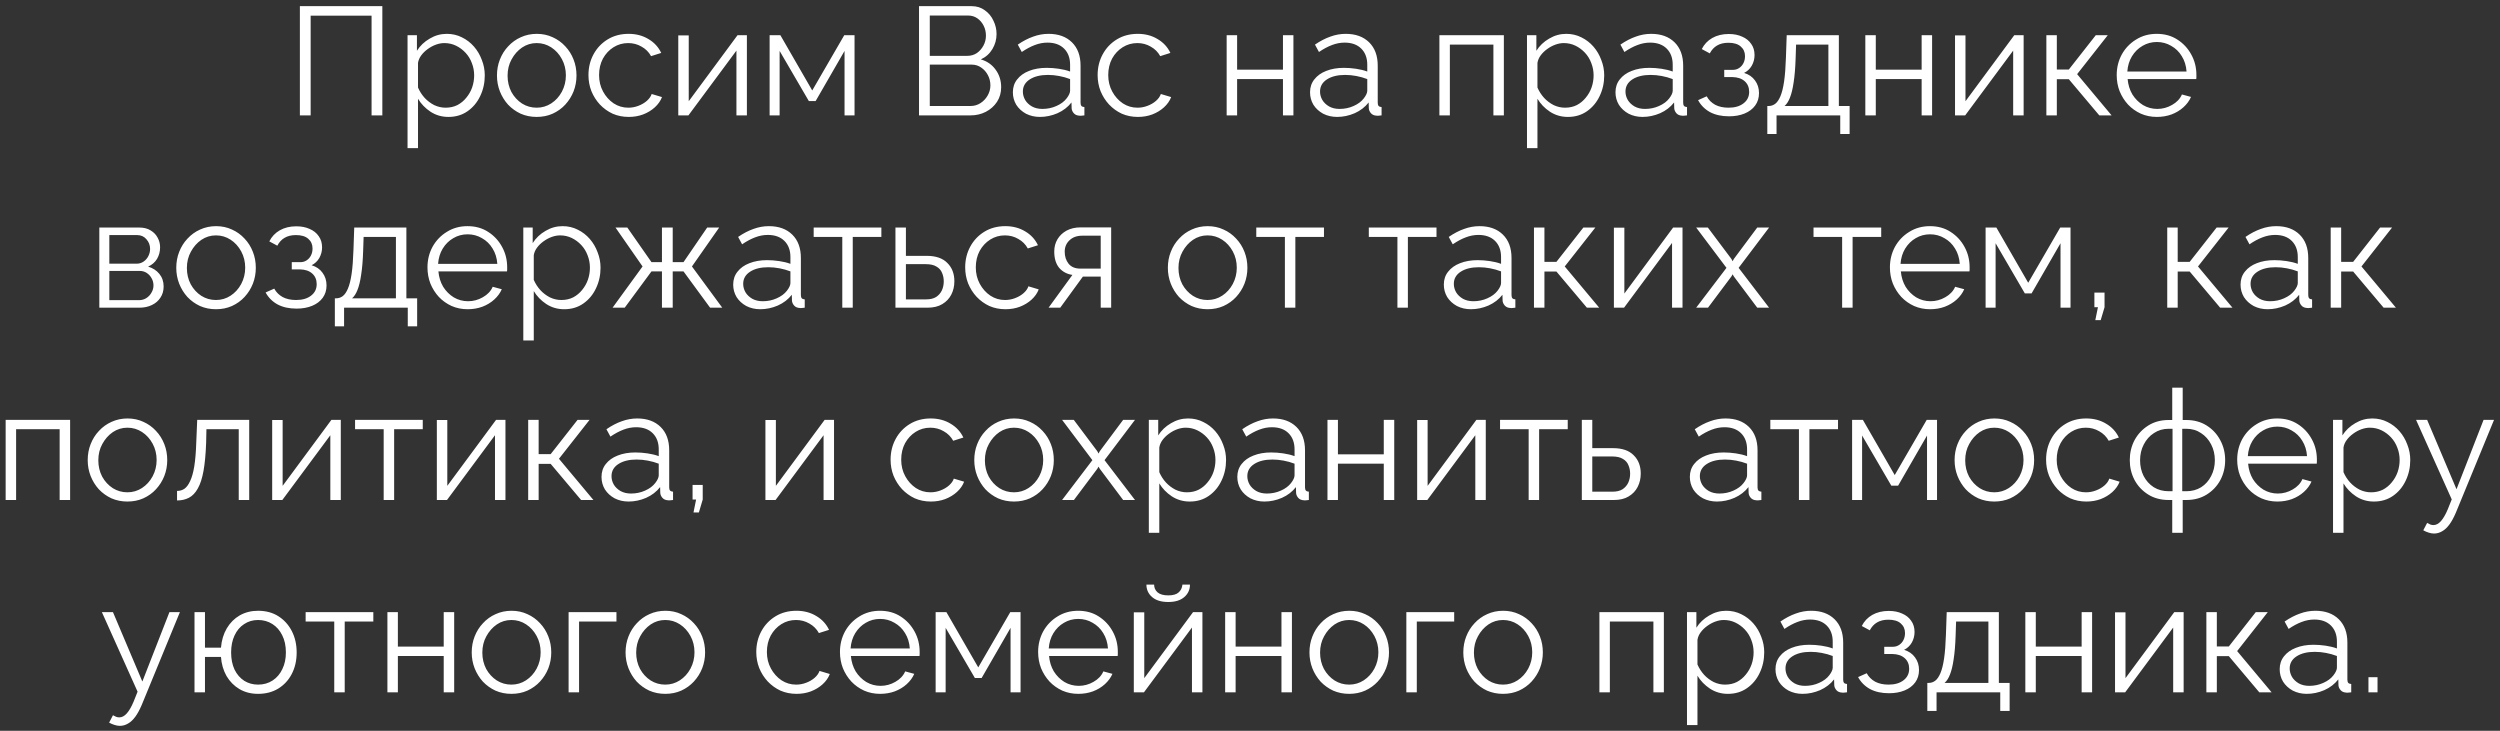 <?xml version="1.0" encoding="UTF-8"?> <svg xmlns="http://www.w3.org/2000/svg" width="390" height="114" viewBox="0 0 390 114" fill="none"><rect x="0" y="0" width="390" height="114" fill="#333333" stroke="none"/> <path d="M46.781 18V0.96H59.645V18H57.965V2.448H48.461V18H46.781ZM69.961 18.24C68.921 18.24 67.985 17.968 67.153 17.424C66.337 16.88 65.689 16.208 65.209 15.408V23.112H63.577V5.496H65.041V7.92C65.537 7.136 66.201 6.504 67.033 6.024C67.865 5.528 68.753 5.28 69.697 5.28C70.561 5.28 71.353 5.464 72.073 5.832C72.793 6.184 73.417 6.664 73.945 7.272C74.473 7.88 74.881 8.576 75.169 9.36C75.473 10.128 75.625 10.928 75.625 11.76C75.625 12.928 75.385 14.008 74.905 15C74.441 15.976 73.785 16.76 72.937 17.352C72.089 17.944 71.097 18.24 69.961 18.24ZM69.505 16.8C70.193 16.8 70.809 16.664 71.353 16.392C71.897 16.104 72.361 15.72 72.745 15.24C73.145 14.76 73.449 14.224 73.657 13.632C73.865 13.024 73.969 12.4 73.969 11.76C73.969 11.088 73.849 10.448 73.609 9.84C73.385 9.232 73.057 8.696 72.625 8.232C72.193 7.768 71.697 7.4 71.137 7.128C70.577 6.856 69.969 6.72 69.313 6.72C68.897 6.72 68.465 6.8 68.017 6.96C67.569 7.12 67.137 7.352 66.721 7.656C66.321 7.944 65.985 8.272 65.713 8.64C65.441 9.008 65.273 9.4 65.209 9.816V13.656C65.465 14.248 65.809 14.784 66.241 15.264C66.673 15.728 67.169 16.104 67.729 16.392C68.305 16.664 68.897 16.8 69.505 16.8ZM83.718 18.24C82.822 18.24 81.99 18.072 81.222 17.736C80.47 17.384 79.814 16.912 79.254 16.32C78.71 15.712 78.286 15.024 77.982 14.256C77.678 13.472 77.526 12.648 77.526 11.784C77.526 10.888 77.678 10.056 77.982 9.288C78.286 8.504 78.718 7.816 79.278 7.224C79.838 6.616 80.494 6.144 81.246 5.808C82.014 5.456 82.846 5.28 83.742 5.28C84.638 5.28 85.462 5.456 86.214 5.808C86.966 6.144 87.622 6.616 88.182 7.224C88.742 7.816 89.174 8.504 89.478 9.288C89.782 10.056 89.934 10.888 89.934 11.784C89.934 12.648 89.782 13.472 89.478 14.256C89.174 15.024 88.742 15.712 88.182 16.32C87.638 16.912 86.982 17.384 86.214 17.736C85.462 18.072 84.63 18.24 83.718 18.24ZM79.182 11.808C79.182 12.736 79.382 13.584 79.782 14.352C80.198 15.104 80.75 15.704 81.438 16.152C82.126 16.584 82.886 16.8 83.718 16.8C84.55 16.8 85.31 16.576 85.998 16.128C86.686 15.68 87.238 15.072 87.654 14.304C88.07 13.52 88.278 12.672 88.278 11.76C88.278 10.832 88.07 9.984 87.654 9.216C87.238 8.448 86.686 7.84 85.998 7.392C85.31 6.944 84.55 6.72 83.718 6.72C82.886 6.72 82.126 6.952 81.438 7.416C80.766 7.88 80.222 8.496 79.806 9.264C79.39 10.016 79.182 10.864 79.182 11.808ZM98.087 18.24C97.175 18.24 96.335 18.072 95.567 17.736C94.815 17.384 94.151 16.904 93.575 16.296C93.015 15.688 92.575 14.992 92.255 14.208C91.951 13.424 91.799 12.592 91.799 11.712C91.799 10.528 92.063 9.448 92.591 8.472C93.119 7.496 93.855 6.72 94.799 6.144C95.743 5.568 96.831 5.28 98.063 5.28C99.231 5.28 100.263 5.552 101.159 6.096C102.055 6.624 102.719 7.344 103.151 8.256L101.567 8.76C101.215 8.12 100.719 7.624 100.079 7.272C99.455 6.904 98.759 6.72 97.991 6.72C97.159 6.72 96.399 6.936 95.711 7.368C95.023 7.8 94.471 8.392 94.055 9.144C93.655 9.896 93.455 10.752 93.455 11.712C93.455 12.656 93.663 13.512 94.079 14.28C94.495 15.048 95.047 15.664 95.735 16.128C96.423 16.576 97.183 16.8 98.015 16.8C98.559 16.8 99.079 16.704 99.575 16.512C100.087 16.32 100.527 16.064 100.895 15.744C101.279 15.408 101.535 15.048 101.663 14.664L103.271 15.144C103.047 15.736 102.671 16.272 102.143 16.752C101.631 17.216 101.023 17.584 100.319 17.856C99.631 18.112 98.887 18.24 98.087 18.24ZM105.811 18V5.52H107.443V15.792L115.051 5.496H116.515V18H114.883V7.896L107.395 18H105.811ZM120.061 18V5.496H121.741L126.709 14.112L131.701 5.496H133.309V18H131.749V7.944L127.237 15.768H126.181L121.621 7.944V18H120.061ZM156.182 13.608C156.182 14.456 155.966 15.216 155.534 15.888C155.102 16.544 154.518 17.064 153.782 17.448C153.062 17.816 152.27 18 151.406 18H143.366V0.96H151.574C152.374 0.96 153.062 1.176 153.638 1.608C154.23 2.024 154.678 2.568 154.982 3.24C155.302 3.896 155.462 4.584 155.462 5.304C155.462 6.152 155.246 6.936 154.814 7.656C154.382 8.376 153.782 8.912 153.014 9.264C153.99 9.552 154.758 10.088 155.318 10.872C155.894 11.656 156.182 12.568 156.182 13.608ZM154.502 13.32C154.502 12.744 154.374 12.216 154.118 11.736C153.862 11.24 153.51 10.84 153.062 10.536C152.63 10.232 152.134 10.08 151.574 10.08H145.046V16.536H151.406C151.982 16.536 152.502 16.384 152.966 16.08C153.43 15.776 153.798 15.384 154.07 14.904C154.358 14.408 154.502 13.88 154.502 13.32ZM145.046 2.424V8.712H150.902C151.462 8.712 151.958 8.568 152.39 8.28C152.822 7.976 153.166 7.584 153.422 7.104C153.678 6.624 153.806 6.112 153.806 5.568C153.806 4.992 153.686 4.472 153.446 4.008C153.206 3.528 152.878 3.144 152.462 2.856C152.046 2.568 151.574 2.424 151.046 2.424H145.046ZM158.007 14.4C158.007 13.616 158.231 12.944 158.679 12.384C159.127 11.808 159.743 11.368 160.527 11.064C161.327 10.744 162.247 10.584 163.287 10.584C163.895 10.584 164.527 10.632 165.183 10.728C165.839 10.824 166.423 10.968 166.935 11.16V10.104C166.935 9.048 166.623 8.208 165.999 7.584C165.375 6.96 164.511 6.648 163.407 6.648C162.735 6.648 162.071 6.776 161.415 7.032C160.775 7.272 160.103 7.632 159.399 8.112L158.775 6.96C159.591 6.4 160.391 5.984 161.175 5.712C161.959 5.424 162.759 5.28 163.575 5.28C165.111 5.28 166.327 5.72 167.223 6.6C168.119 7.48 168.567 8.696 168.567 10.248V16.032C168.567 16.256 168.615 16.424 168.711 16.536C168.807 16.632 168.959 16.688 169.167 16.704V18C168.991 18.016 168.839 18.032 168.711 18.048C168.583 18.064 168.487 18.064 168.423 18.048C168.023 18.032 167.719 17.904 167.511 17.664C167.303 17.424 167.191 17.168 167.175 16.896L167.151 15.984C166.591 16.704 165.863 17.264 164.967 17.664C164.071 18.048 163.159 18.24 162.231 18.24C161.431 18.24 160.703 18.072 160.047 17.736C159.407 17.384 158.903 16.92 158.535 16.344C158.183 15.752 158.007 15.104 158.007 14.4ZM166.383 15.36C166.559 15.136 166.695 14.92 166.791 14.712C166.887 14.504 166.935 14.32 166.935 14.16V12.336C166.391 12.128 165.823 11.968 165.231 11.856C164.655 11.744 164.071 11.688 163.479 11.688C162.311 11.688 161.367 11.92 160.647 12.384C159.927 12.848 159.567 13.48 159.567 14.28C159.567 14.744 159.687 15.184 159.927 15.6C160.167 16 160.519 16.336 160.983 16.608C161.447 16.864 161.991 16.992 162.615 16.992C163.399 16.992 164.127 16.84 164.799 16.536C165.487 16.232 166.015 15.84 166.383 15.36ZM177.517 18.24C176.605 18.24 175.765 18.072 174.997 17.736C174.245 17.384 173.581 16.904 173.005 16.296C172.445 15.688 172.005 14.992 171.685 14.208C171.381 13.424 171.229 12.592 171.229 11.712C171.229 10.528 171.493 9.448 172.021 8.472C172.549 7.496 173.285 6.72 174.229 6.144C175.173 5.568 176.261 5.28 177.493 5.28C178.661 5.28 179.693 5.552 180.589 6.096C181.485 6.624 182.149 7.344 182.581 8.256L180.997 8.76C180.645 8.12 180.149 7.624 179.509 7.272C178.885 6.904 178.189 6.72 177.421 6.72C176.589 6.72 175.829 6.936 175.141 7.368C174.453 7.8 173.901 8.392 173.485 9.144C173.085 9.896 172.885 10.752 172.885 11.712C172.885 12.656 173.093 13.512 173.509 14.28C173.925 15.048 174.477 15.664 175.165 16.128C175.853 16.576 176.613 16.8 177.445 16.8C177.989 16.8 178.509 16.704 179.005 16.512C179.517 16.32 179.957 16.064 180.325 15.744C180.709 15.408 180.965 15.048 181.093 14.664L182.701 15.144C182.477 15.736 182.101 16.272 181.573 16.752C181.061 17.216 180.453 17.584 179.749 17.856C179.061 18.112 178.317 18.24 177.517 18.24ZM191.358 18V5.496H192.99V10.872H200.142V5.496H201.774V18H200.142V12.336H192.99V18H191.358ZM204.366 14.4C204.366 13.616 204.59 12.944 205.038 12.384C205.486 11.808 206.102 11.368 206.886 11.064C207.686 10.744 208.606 10.584 209.646 10.584C210.254 10.584 210.886 10.632 211.542 10.728C212.198 10.824 212.782 10.968 213.294 11.16V10.104C213.294 9.048 212.982 8.208 212.358 7.584C211.734 6.96 210.87 6.648 209.766 6.648C209.094 6.648 208.43 6.776 207.774 7.032C207.134 7.272 206.462 7.632 205.758 8.112L205.134 6.96C205.95 6.4 206.75 5.984 207.534 5.712C208.318 5.424 209.118 5.28 209.934 5.28C211.47 5.28 212.686 5.72 213.582 6.6C214.478 7.48 214.926 8.696 214.926 10.248V16.032C214.926 16.256 214.974 16.424 215.07 16.536C215.166 16.632 215.318 16.688 215.526 16.704V18C215.35 18.016 215.198 18.032 215.07 18.048C214.942 18.064 214.846 18.064 214.782 18.048C214.382 18.032 214.078 17.904 213.87 17.664C213.662 17.424 213.55 17.168 213.534 16.896L213.51 15.984C212.95 16.704 212.222 17.264 211.326 17.664C210.43 18.048 209.518 18.24 208.59 18.24C207.79 18.24 207.062 18.072 206.406 17.736C205.766 17.384 205.262 16.92 204.894 16.344C204.542 15.752 204.366 15.104 204.366 14.4ZM212.742 15.36C212.918 15.136 213.054 14.92 213.15 14.712C213.246 14.504 213.294 14.32 213.294 14.16V12.336C212.75 12.128 212.182 11.968 211.59 11.856C211.014 11.744 210.43 11.688 209.838 11.688C208.67 11.688 207.726 11.92 207.006 12.384C206.286 12.848 205.926 13.48 205.926 14.28C205.926 14.744 206.046 15.184 206.286 15.6C206.526 16 206.878 16.336 207.342 16.608C207.806 16.864 208.35 16.992 208.974 16.992C209.758 16.992 210.486 16.84 211.158 16.536C211.846 16.232 212.374 15.84 212.742 15.36ZM224.546 18V5.496H234.602V18H232.97V6.96H226.178V18H224.546ZM244.594 18.24C243.554 18.24 242.618 17.968 241.786 17.424C240.97 16.88 240.322 16.208 239.842 15.408V23.112H238.21V5.496H239.674V7.92C240.17 7.136 240.834 6.504 241.666 6.024C242.498 5.528 243.386 5.28 244.33 5.28C245.194 5.28 245.986 5.464 246.706 5.832C247.426 6.184 248.05 6.664 248.578 7.272C249.106 7.88 249.514 8.576 249.802 9.36C250.106 10.128 250.258 10.928 250.258 11.76C250.258 12.928 250.018 14.008 249.538 15C249.074 15.976 248.418 16.76 247.57 17.352C246.722 17.944 245.73 18.24 244.594 18.24ZM244.138 16.8C244.826 16.8 245.442 16.664 245.986 16.392C246.53 16.104 246.994 15.72 247.378 15.24C247.778 14.76 248.082 14.224 248.29 13.632C248.498 13.024 248.602 12.4 248.602 11.76C248.602 11.088 248.482 10.448 248.242 9.84C248.018 9.232 247.69 8.696 247.258 8.232C246.826 7.768 246.33 7.4 245.77 7.128C245.21 6.856 244.602 6.72 243.946 6.72C243.53 6.72 243.098 6.8 242.65 6.96C242.202 7.12 241.77 7.352 241.354 7.656C240.954 7.944 240.618 8.272 240.346 8.64C240.074 9.008 239.906 9.4 239.842 9.816V13.656C240.098 14.248 240.442 14.784 240.874 15.264C241.306 15.728 241.802 16.104 242.362 16.392C242.938 16.664 243.53 16.8 244.138 16.8ZM252.015 14.4C252.015 13.616 252.239 12.944 252.687 12.384C253.135 11.808 253.751 11.368 254.535 11.064C255.335 10.744 256.255 10.584 257.295 10.584C257.903 10.584 258.535 10.632 259.191 10.728C259.847 10.824 260.431 10.968 260.943 11.16V10.104C260.943 9.048 260.631 8.208 260.007 7.584C259.383 6.96 258.519 6.648 257.415 6.648C256.743 6.648 256.079 6.776 255.423 7.032C254.783 7.272 254.111 7.632 253.407 8.112L252.783 6.96C253.599 6.4 254.399 5.984 255.183 5.712C255.967 5.424 256.767 5.28 257.583 5.28C259.119 5.28 260.335 5.72 261.231 6.6C262.127 7.48 262.575 8.696 262.575 10.248V16.032C262.575 16.256 262.623 16.424 262.719 16.536C262.815 16.632 262.967 16.688 263.175 16.704V18C262.999 18.016 262.847 18.032 262.719 18.048C262.591 18.064 262.495 18.064 262.431 18.048C262.031 18.032 261.727 17.904 261.519 17.664C261.311 17.424 261.199 17.168 261.183 16.896L261.159 15.984C260.599 16.704 259.871 17.264 258.975 17.664C258.079 18.048 257.167 18.24 256.239 18.24C255.439 18.24 254.711 18.072 254.055 17.736C253.415 17.384 252.911 16.92 252.543 16.344C252.191 15.752 252.015 15.104 252.015 14.4ZM260.391 15.36C260.567 15.136 260.703 14.92 260.799 14.712C260.895 14.504 260.943 14.32 260.943 14.16V12.336C260.399 12.128 259.831 11.968 259.239 11.856C258.663 11.744 258.079 11.688 257.487 11.688C256.319 11.688 255.375 11.92 254.655 12.384C253.935 12.848 253.575 13.48 253.575 14.28C253.575 14.744 253.695 15.184 253.935 15.6C254.175 16 254.527 16.336 254.991 16.608C255.455 16.864 255.999 16.992 256.623 16.992C257.407 16.992 258.135 16.84 258.807 16.536C259.495 16.232 260.023 15.84 260.391 15.36ZM269.725 18.144C268.573 18.144 267.589 17.928 266.773 17.496C265.957 17.048 265.333 16.424 264.901 15.624L266.245 15.024C266.549 15.584 266.989 16.024 267.565 16.344C268.141 16.648 268.837 16.8 269.653 16.8C270.629 16.8 271.405 16.576 271.981 16.128C272.573 15.68 272.869 15.08 272.869 14.328C272.869 13.64 272.637 13.088 272.173 12.672C271.709 12.256 271.069 12.04 270.253 12.024H268.981V10.896H270.349C270.701 10.896 271.021 10.8 271.309 10.608C271.597 10.416 271.821 10.16 271.981 9.84C272.141 9.52 272.221 9.16 272.221 8.76C272.221 8.136 271.997 7.632 271.549 7.248C271.117 6.864 270.477 6.672 269.629 6.672C268.925 6.672 268.333 6.816 267.853 7.104C267.389 7.376 267.013 7.784 266.725 8.328L265.477 7.656C265.845 6.92 266.389 6.344 267.109 5.928C267.845 5.512 268.701 5.304 269.677 5.304C270.477 5.304 271.173 5.44 271.765 5.712C272.373 5.968 272.845 6.344 273.181 6.84C273.533 7.32 273.709 7.904 273.709 8.592C273.709 9.184 273.565 9.736 273.277 10.248C272.989 10.744 272.589 11.12 272.077 11.376C272.813 11.6 273.381 11.992 273.781 12.552C274.197 13.112 274.405 13.768 274.405 14.52C274.405 15.272 274.205 15.92 273.805 16.464C273.405 17.008 272.853 17.424 272.149 17.712C271.445 18 270.637 18.144 269.725 18.144ZM275.701 20.904V16.536H275.917C276.285 16.536 276.621 16.424 276.925 16.2C277.229 15.976 277.501 15.584 277.741 15.024C277.981 14.464 278.173 13.696 278.317 12.72C278.461 11.728 278.557 10.48 278.605 8.976L278.725 5.496H286.861V16.536H288.541V20.904H287.077V18H277.141V20.904H275.701ZM278.389 16.536H285.229V6.96H280.189L280.117 9.12C280.069 10.608 279.965 11.856 279.805 12.864C279.661 13.856 279.469 14.648 279.229 15.24C279.005 15.816 278.725 16.248 278.389 16.536ZM290.991 18V5.496H292.623V10.872H299.775V5.496H301.407V18H299.775V12.336H292.623V18H290.991ZM304.983 18V5.52H306.615V15.792L314.223 5.496H315.687V18H314.055V7.896L306.567 18H304.983ZM319.233 18V5.496H320.865V10.848H322.737L326.937 5.496H328.809L324.033 11.568L329.409 18H327.489L322.737 12.36H320.865V18H319.233ZM336.47 18.24C335.574 18.24 334.742 18.072 333.974 17.736C333.206 17.384 332.542 16.912 331.982 16.32C331.422 15.712 330.982 15.016 330.662 14.232C330.358 13.448 330.206 12.608 330.206 11.712C330.206 10.544 330.47 9.472 330.998 8.496C331.542 7.52 332.286 6.744 333.23 6.168C334.174 5.576 335.246 5.28 336.446 5.28C337.678 5.28 338.75 5.576 339.662 6.168C340.59 6.76 341.318 7.544 341.846 8.52C342.374 9.48 342.638 10.536 342.638 11.688C342.638 11.816 342.638 11.944 342.638 12.072C342.638 12.184 342.63 12.272 342.614 12.336H331.91C331.99 13.232 332.238 14.032 332.654 14.736C333.086 15.424 333.638 15.976 334.31 16.392C334.998 16.792 335.742 16.992 336.542 16.992C337.358 16.992 338.126 16.784 338.846 16.368C339.582 15.952 340.094 15.408 340.382 14.736L341.798 15.12C341.542 15.712 341.15 16.248 340.622 16.728C340.094 17.208 339.47 17.584 338.75 17.856C338.046 18.112 337.286 18.24 336.47 18.24ZM331.862 11.16H341.102C341.038 10.248 340.79 9.448 340.358 8.76C339.942 8.072 339.39 7.536 338.702 7.152C338.03 6.752 337.286 6.552 336.47 6.552C335.654 6.552 334.91 6.752 334.238 7.152C333.566 7.536 333.014 8.08 332.582 8.784C332.166 9.472 331.926 10.264 331.862 11.16ZM15.495 48V35.496H21.735C22.439 35.496 23.031 35.648 23.511 35.952C23.991 36.24 24.351 36.616 24.591 37.08C24.847 37.544 24.975 38.04 24.975 38.568C24.975 39.24 24.815 39.848 24.495 40.392C24.175 40.92 23.711 41.32 23.103 41.592C23.823 41.8 24.407 42.176 24.855 42.72C25.303 43.264 25.527 43.92 25.527 44.688C25.527 45.36 25.359 45.944 25.023 46.44C24.703 46.936 24.255 47.32 23.679 47.592C23.119 47.864 22.471 48 21.735 48H15.495ZM17.055 46.824H21.687C22.103 46.824 22.479 46.72 22.815 46.512C23.167 46.288 23.439 46 23.631 45.648C23.839 45.296 23.943 44.928 23.943 44.544C23.943 44.128 23.847 43.752 23.655 43.416C23.463 43.064 23.207 42.784 22.887 42.576C22.567 42.368 22.199 42.264 21.783 42.264H17.055V46.824ZM17.055 41.136H21.303C21.719 41.136 22.087 41.024 22.407 40.8C22.727 40.576 22.975 40.288 23.151 39.936C23.327 39.584 23.415 39.216 23.415 38.832C23.415 38.256 23.223 37.752 22.839 37.32C22.471 36.888 21.991 36.672 21.399 36.672H17.055V41.136ZM33.691 48.24C32.794 48.24 31.962 48.072 31.195 47.736C30.442 47.384 29.787 46.912 29.227 46.32C28.683 45.712 28.259 45.024 27.954 44.256C27.651 43.472 27.498 42.648 27.498 41.784C27.498 40.888 27.651 40.056 27.954 39.288C28.259 38.504 28.691 37.816 29.25 37.224C29.811 36.616 30.466 36.144 31.218 35.808C31.986 35.456 32.819 35.28 33.715 35.28C34.611 35.28 35.434 35.456 36.187 35.808C36.938 36.144 37.594 36.616 38.154 37.224C38.715 37.816 39.147 38.504 39.45 39.288C39.755 40.056 39.907 40.888 39.907 41.784C39.907 42.648 39.755 43.472 39.45 44.256C39.147 45.024 38.715 45.712 38.154 46.32C37.611 46.912 36.955 47.384 36.187 47.736C35.434 48.072 34.602 48.24 33.691 48.24ZM29.154 41.808C29.154 42.736 29.355 43.584 29.755 44.352C30.171 45.104 30.723 45.704 31.41 46.152C32.099 46.584 32.858 46.8 33.691 46.8C34.523 46.8 35.282 46.576 35.971 46.128C36.658 45.68 37.211 45.072 37.627 44.304C38.042 43.52 38.251 42.672 38.251 41.76C38.251 40.832 38.042 39.984 37.627 39.216C37.211 38.448 36.658 37.84 35.971 37.392C35.282 36.944 34.523 36.72 33.691 36.72C32.858 36.72 32.099 36.952 31.41 37.416C30.738 37.88 30.195 38.496 29.779 39.264C29.363 40.016 29.154 40.864 29.154 41.808ZM46.26 48.144C45.108 48.144 44.124 47.928 43.308 47.496C42.492 47.048 41.868 46.424 41.436 45.624L42.78 45.024C43.084 45.584 43.524 46.024 44.1 46.344C44.676 46.648 45.372 46.8 46.188 46.8C47.164 46.8 47.94 46.576 48.516 46.128C49.108 45.68 49.404 45.08 49.404 44.328C49.404 43.64 49.172 43.088 48.708 42.672C48.244 42.256 47.604 42.04 46.788 42.024H45.516V40.896H46.884C47.236 40.896 47.556 40.8 47.844 40.608C48.132 40.416 48.356 40.16 48.516 39.84C48.676 39.52 48.756 39.16 48.756 38.76C48.756 38.136 48.532 37.632 48.084 37.248C47.652 36.864 47.012 36.672 46.164 36.672C45.46 36.672 44.868 36.816 44.388 37.104C43.924 37.376 43.548 37.784 43.26 38.328L42.012 37.656C42.38 36.92 42.924 36.344 43.644 35.928C44.38 35.512 45.236 35.304 46.212 35.304C47.012 35.304 47.708 35.44 48.3 35.712C48.908 35.968 49.38 36.344 49.716 36.84C50.068 37.32 50.244 37.904 50.244 38.592C50.244 39.184 50.1 39.736 49.812 40.248C49.524 40.744 49.124 41.12 48.612 41.376C49.348 41.6 49.916 41.992 50.316 42.552C50.732 43.112 50.94 43.768 50.94 44.52C50.94 45.272 50.74 45.92 50.34 46.464C49.94 47.008 49.388 47.424 48.684 47.712C47.98 48 47.172 48.144 46.26 48.144ZM52.236 50.904V46.536H52.452C52.82 46.536 53.156 46.424 53.46 46.2C53.764 45.976 54.036 45.584 54.276 45.024C54.516 44.464 54.708 43.696 54.852 42.72C54.996 41.728 55.092 40.48 55.14 38.976L55.26 35.496H63.396V46.536H65.076V50.904H63.612V48H53.676V50.904H52.236ZM54.924 46.536H61.764V36.96H56.724L56.652 39.12C56.604 40.608 56.5 41.856 56.34 42.864C56.196 43.856 56.004 44.648 55.764 45.24C55.54 45.816 55.26 46.248 54.924 46.536ZM72.95 48.24C72.054 48.24 71.222 48.072 70.454 47.736C69.686 47.384 69.022 46.912 68.462 46.32C67.902 45.712 67.462 45.016 67.142 44.232C66.838 43.448 66.686 42.608 66.686 41.712C66.686 40.544 66.95 39.472 67.478 38.496C68.022 37.52 68.766 36.744 69.71 36.168C70.654 35.576 71.726 35.28 72.926 35.28C74.158 35.28 75.23 35.576 76.142 36.168C77.07 36.76 77.798 37.544 78.326 38.52C78.854 39.48 79.118 40.536 79.118 41.688C79.118 41.816 79.118 41.944 79.118 42.072C79.118 42.184 79.11 42.272 79.094 42.336H68.39C68.47 43.232 68.718 44.032 69.134 44.736C69.566 45.424 70.118 45.976 70.79 46.392C71.478 46.792 72.222 46.992 73.022 46.992C73.838 46.992 74.606 46.784 75.326 46.368C76.062 45.952 76.574 45.408 76.862 44.736L78.278 45.12C78.022 45.712 77.63 46.248 77.102 46.728C76.574 47.208 75.95 47.584 75.23 47.856C74.526 48.112 73.766 48.24 72.95 48.24ZM68.342 41.16H77.582C77.518 40.248 77.27 39.448 76.838 38.76C76.422 38.072 75.87 37.536 75.182 37.152C74.51 36.752 73.766 36.552 72.95 36.552C72.134 36.552 71.39 36.752 70.718 37.152C70.046 37.536 69.494 38.08 69.062 38.784C68.646 39.472 68.406 40.264 68.342 41.16ZM88.02 48.24C86.98 48.24 86.044 47.968 85.212 47.424C84.396 46.88 83.748 46.208 83.268 45.408V53.112H81.636V35.496H83.1V37.92C83.596 37.136 84.26 36.504 85.092 36.024C85.924 35.528 86.812 35.28 87.756 35.28C88.62 35.28 89.412 35.464 90.132 35.832C90.852 36.184 91.476 36.664 92.004 37.272C92.532 37.88 92.94 38.576 93.228 39.36C93.532 40.128 93.684 40.928 93.684 41.76C93.684 42.928 93.444 44.008 92.964 45C92.5 45.976 91.844 46.76 90.996 47.352C90.148 47.944 89.156 48.24 88.02 48.24ZM87.564 46.8C88.252 46.8 88.868 46.664 89.412 46.392C89.956 46.104 90.42 45.72 90.804 45.24C91.204 44.76 91.508 44.224 91.716 43.632C91.924 43.024 92.028 42.4 92.028 41.76C92.028 41.088 91.908 40.448 91.668 39.84C91.444 39.232 91.116 38.696 90.684 38.232C90.252 37.768 89.756 37.4 89.196 37.128C88.636 36.856 88.028 36.72 87.372 36.72C86.956 36.72 86.524 36.8 86.076 36.96C85.628 37.12 85.196 37.352 84.78 37.656C84.38 37.944 84.044 38.272 83.772 38.64C83.5 39.008 83.332 39.4 83.268 39.816V43.656C83.524 44.248 83.868 44.784 84.3 45.264C84.732 45.728 85.228 46.104 85.788 46.392C86.364 46.664 86.956 46.8 87.564 46.8ZM95.56 48L100.24 41.568L96.016 35.496H97.864L101.632 40.896H103.264V35.496H104.944V40.896H106.624L110.32 35.496H112.192L107.944 41.568L112.672 48H110.776L106.624 42.336H104.944V48H103.264V42.336H101.632L97.456 48H95.56ZM114.378 44.4C114.378 43.616 114.602 42.944 115.05 42.384C115.498 41.808 116.114 41.368 116.898 41.064C117.698 40.744 118.618 40.584 119.658 40.584C120.266 40.584 120.898 40.632 121.554 40.728C122.21 40.824 122.794 40.968 123.306 41.16V40.104C123.306 39.048 122.994 38.208 122.37 37.584C121.746 36.96 120.882 36.648 119.778 36.648C119.106 36.648 118.442 36.776 117.786 37.032C117.146 37.272 116.474 37.632 115.77 38.112L115.146 36.96C115.962 36.4 116.762 35.984 117.546 35.712C118.33 35.424 119.13 35.28 119.946 35.28C121.482 35.28 122.698 35.72 123.594 36.6C124.49 37.48 124.938 38.696 124.938 40.248V46.032C124.938 46.256 124.986 46.424 125.082 46.536C125.178 46.632 125.33 46.688 125.538 46.704V48C125.362 48.016 125.21 48.032 125.082 48.048C124.954 48.064 124.858 48.064 124.794 48.048C124.394 48.032 124.09 47.904 123.882 47.664C123.674 47.424 123.562 47.168 123.546 46.896L123.522 45.984C122.962 46.704 122.234 47.264 121.338 47.664C120.442 48.048 119.53 48.24 118.602 48.24C117.802 48.24 117.074 48.072 116.418 47.736C115.778 47.384 115.274 46.92 114.906 46.344C114.554 45.752 114.378 45.104 114.378 44.4ZM122.754 45.36C122.93 45.136 123.066 44.92 123.162 44.712C123.258 44.504 123.306 44.32 123.306 44.16V42.336C122.762 42.128 122.194 41.968 121.602 41.856C121.026 41.744 120.442 41.688 119.85 41.688C118.682 41.688 117.738 41.92 117.018 42.384C116.298 42.848 115.938 43.48 115.938 44.28C115.938 44.744 116.058 45.184 116.298 45.6C116.538 46 116.89 46.336 117.354 46.608C117.818 46.864 118.362 46.992 118.986 46.992C119.77 46.992 120.498 46.84 121.17 46.536C121.858 46.232 122.386 45.84 122.754 45.36ZM131.397 48V36.96H126.933V35.496H137.493V36.96H133.029V48H131.397ZM139.69 48V35.496H141.322V39.912H144.562C145.986 39.912 147.058 40.28 147.778 41.016C148.514 41.736 148.882 42.688 148.882 43.872C148.882 44.64 148.722 45.336 148.402 45.96C148.082 46.584 147.61 47.08 146.986 47.448C146.378 47.816 145.61 48 144.682 48H139.69ZM141.322 46.704H144.466C145.122 46.704 145.65 46.576 146.05 46.32C146.45 46.048 146.746 45.704 146.938 45.288C147.13 44.856 147.226 44.392 147.226 43.896C147.226 43.416 147.138 42.976 146.962 42.576C146.802 42.16 146.514 41.832 146.098 41.592C145.698 41.336 145.138 41.208 144.418 41.208H141.322V46.704ZM156.857 48.24C155.945 48.24 155.105 48.072 154.337 47.736C153.585 47.384 152.921 46.904 152.345 46.296C151.785 45.688 151.345 44.992 151.025 44.208C150.721 43.424 150.569 42.592 150.569 41.712C150.569 40.528 150.833 39.448 151.361 38.472C151.889 37.496 152.625 36.72 153.569 36.144C154.513 35.568 155.601 35.28 156.833 35.28C158.001 35.28 159.033 35.552 159.929 36.096C160.825 36.624 161.489 37.344 161.921 38.256L160.337 38.76C159.985 38.12 159.489 37.624 158.849 37.272C158.225 36.904 157.529 36.72 156.761 36.72C155.929 36.72 155.169 36.936 154.481 37.368C153.793 37.8 153.241 38.392 152.825 39.144C152.425 39.896 152.225 40.752 152.225 41.712C152.225 42.656 152.433 43.512 152.849 44.28C153.265 45.048 153.817 45.664 154.505 46.128C155.193 46.576 155.953 46.8 156.785 46.8C157.329 46.8 157.849 46.704 158.345 46.512C158.857 46.32 159.297 46.064 159.665 45.744C160.049 45.408 160.305 45.048 160.433 44.664L162.041 45.144C161.817 45.736 161.441 46.272 160.913 46.752C160.401 47.216 159.793 47.584 159.089 47.856C158.401 48.112 157.657 48.24 156.857 48.24ZM163.575 48L167.295 42.888C166.447 42.76 165.759 42.392 165.231 41.784C164.719 41.16 164.463 40.312 164.463 39.24C164.463 38.52 164.631 37.88 164.967 37.32C165.303 36.76 165.775 36.312 166.383 35.976C167.007 35.64 167.735 35.472 168.567 35.472H173.343V48H171.711V43.152H168.927L165.399 48H163.575ZM168.543 41.904H171.711V36.768H168.831C167.999 36.768 167.335 37.008 166.839 37.488C166.343 37.952 166.095 38.544 166.095 39.264C166.095 40 166.295 40.624 166.695 41.136C167.111 41.648 167.727 41.904 168.543 41.904ZM188.378 48.24C187.482 48.24 186.65 48.072 185.882 47.736C185.13 47.384 184.474 46.912 183.914 46.32C183.37 45.712 182.946 45.024 182.642 44.256C182.338 43.472 182.186 42.648 182.186 41.784C182.186 40.888 182.338 40.056 182.642 39.288C182.946 38.504 183.378 37.816 183.938 37.224C184.498 36.616 185.154 36.144 185.906 35.808C186.674 35.456 187.506 35.28 188.402 35.28C189.298 35.28 190.122 35.456 190.874 35.808C191.626 36.144 192.282 36.616 192.842 37.224C193.402 37.816 193.834 38.504 194.138 39.288C194.442 40.056 194.594 40.888 194.594 41.784C194.594 42.648 194.442 43.472 194.138 44.256C193.834 45.024 193.402 45.712 192.842 46.32C192.298 46.912 191.642 47.384 190.874 47.736C190.122 48.072 189.29 48.24 188.378 48.24ZM183.842 41.808C183.842 42.736 184.042 43.584 184.442 44.352C184.858 45.104 185.41 45.704 186.098 46.152C186.786 46.584 187.546 46.8 188.378 46.8C189.21 46.8 189.97 46.576 190.658 46.128C191.346 45.68 191.898 45.072 192.314 44.304C192.73 43.52 192.938 42.672 192.938 41.76C192.938 40.832 192.73 39.984 192.314 39.216C191.898 38.448 191.346 37.84 190.658 37.392C189.97 36.944 189.21 36.72 188.378 36.72C187.546 36.72 186.786 36.952 186.098 37.416C185.426 37.88 184.882 38.496 184.466 39.264C184.05 40.016 183.842 40.864 183.842 41.808ZM200.443 48V36.96H195.979V35.496H206.539V36.96H202.075V48H200.443ZM217.998 48V36.96H213.534V35.496H224.094V36.96H219.63V48H217.998ZM225.237 44.4C225.237 43.616 225.461 42.944 225.909 42.384C226.357 41.808 226.973 41.368 227.757 41.064C228.557 40.744 229.477 40.584 230.517 40.584C231.125 40.584 231.757 40.632 232.413 40.728C233.069 40.824 233.653 40.968 234.165 41.16V40.104C234.165 39.048 233.853 38.208 233.229 37.584C232.605 36.96 231.741 36.648 230.637 36.648C229.965 36.648 229.301 36.776 228.645 37.032C228.005 37.272 227.333 37.632 226.629 38.112L226.005 36.96C226.821 36.4 227.621 35.984 228.405 35.712C229.189 35.424 229.989 35.28 230.805 35.28C232.341 35.28 233.557 35.72 234.453 36.6C235.349 37.48 235.797 38.696 235.797 40.248V46.032C235.797 46.256 235.845 46.424 235.941 46.536C236.037 46.632 236.189 46.688 236.397 46.704V48C236.221 48.016 236.069 48.032 235.941 48.048C235.813 48.064 235.717 48.064 235.653 48.048C235.253 48.032 234.949 47.904 234.741 47.664C234.533 47.424 234.421 47.168 234.405 46.896L234.381 45.984C233.821 46.704 233.093 47.264 232.197 47.664C231.301 48.048 230.389 48.24 229.461 48.24C228.661 48.24 227.933 48.072 227.277 47.736C226.637 47.384 226.133 46.92 225.765 46.344C225.413 45.752 225.237 45.104 225.237 44.4ZM233.613 45.36C233.789 45.136 233.925 44.92 234.021 44.712C234.117 44.504 234.165 44.32 234.165 44.16V42.336C233.621 42.128 233.053 41.968 232.461 41.856C231.885 41.744 231.301 41.688 230.709 41.688C229.541 41.688 228.597 41.92 227.877 42.384C227.157 42.848 226.797 43.48 226.797 44.28C226.797 44.744 226.917 45.184 227.157 45.6C227.397 46 227.749 46.336 228.213 46.608C228.677 46.864 229.221 46.992 229.845 46.992C230.629 46.992 231.357 46.84 232.029 46.536C232.717 46.232 233.245 45.84 233.613 45.36ZM239.299 48V35.496H240.931V40.848H242.803L247.003 35.496H248.875L244.099 41.568L249.475 48H247.555L242.803 42.36H240.931V48H239.299ZM251.768 48V35.52H253.4V45.792L261.008 35.496H262.472V48H260.84V37.896L253.352 48H251.768ZM266.426 35.496L270.098 40.392L270.29 40.752L270.482 40.392L274.13 35.496H275.978L271.226 41.784L275.978 48H274.13L270.482 43.128L270.29 42.792L270.098 43.128L266.45 48H264.602L269.33 41.784L264.602 35.496H266.426ZM287.373 48V36.96H282.909V35.496H293.469V36.96H289.005V48H287.373ZM301.091 48.24C300.195 48.24 299.363 48.072 298.595 47.736C297.827 47.384 297.163 46.912 296.603 46.32C296.043 45.712 295.603 45.016 295.283 44.232C294.979 43.448 294.827 42.608 294.827 41.712C294.827 40.544 295.091 39.472 295.619 38.496C296.163 37.52 296.907 36.744 297.851 36.168C298.795 35.576 299.867 35.28 301.067 35.28C302.299 35.28 303.371 35.576 304.283 36.168C305.211 36.76 305.939 37.544 306.467 38.52C306.995 39.48 307.259 40.536 307.259 41.688C307.259 41.816 307.259 41.944 307.259 42.072C307.259 42.184 307.251 42.272 307.235 42.336H296.531C296.611 43.232 296.859 44.032 297.275 44.736C297.707 45.424 298.259 45.976 298.931 46.392C299.619 46.792 300.363 46.992 301.163 46.992C301.979 46.992 302.747 46.784 303.467 46.368C304.203 45.952 304.715 45.408 305.003 44.736L306.419 45.12C306.163 45.712 305.771 46.248 305.243 46.728C304.715 47.208 304.091 47.584 303.371 47.856C302.667 48.112 301.907 48.24 301.091 48.24ZM296.483 41.16H305.723C305.659 40.248 305.411 39.448 304.979 38.76C304.563 38.072 304.011 37.536 303.323 37.152C302.651 36.752 301.907 36.552 301.091 36.552C300.275 36.552 299.531 36.752 298.859 37.152C298.187 37.536 297.635 38.08 297.203 38.784C296.787 39.472 296.547 40.264 296.483 41.16ZM309.753 48V35.496H311.433L316.401 44.112L321.393 35.496H323.001V48H321.441V37.944L316.929 45.768H315.873L311.313 37.944V48H309.753ZM326.869 49.944L327.277 47.928H326.725V45.648H328.309V47.928L327.709 49.944H326.869ZM338.089 48V35.496H339.721V40.848H341.593L345.793 35.496H347.665L342.889 41.568L348.265 48H346.345L341.593 42.36H339.721V48H338.089ZM349.526 44.4C349.526 43.616 349.75 42.944 350.198 42.384C350.646 41.808 351.262 41.368 352.046 41.064C352.846 40.744 353.766 40.584 354.806 40.584C355.414 40.584 356.046 40.632 356.702 40.728C357.358 40.824 357.942 40.968 358.454 41.16V40.104C358.454 39.048 358.142 38.208 357.518 37.584C356.894 36.96 356.03 36.648 354.926 36.648C354.254 36.648 353.59 36.776 352.934 37.032C352.294 37.272 351.622 37.632 350.918 38.112L350.294 36.96C351.11 36.4 351.91 35.984 352.694 35.712C353.478 35.424 354.278 35.28 355.094 35.28C356.63 35.28 357.846 35.72 358.742 36.6C359.638 37.48 360.086 38.696 360.086 40.248V46.032C360.086 46.256 360.134 46.424 360.23 46.536C360.326 46.632 360.478 46.688 360.686 46.704V48C360.51 48.016 360.358 48.032 360.23 48.048C360.102 48.064 360.006 48.064 359.942 48.048C359.542 48.032 359.238 47.904 359.03 47.664C358.822 47.424 358.71 47.168 358.694 46.896L358.67 45.984C358.11 46.704 357.382 47.264 356.486 47.664C355.59 48.048 354.678 48.24 353.75 48.24C352.95 48.24 352.222 48.072 351.566 47.736C350.926 47.384 350.422 46.92 350.054 46.344C349.702 45.752 349.526 45.104 349.526 44.4ZM357.902 45.36C358.078 45.136 358.214 44.92 358.31 44.712C358.406 44.504 358.454 44.32 358.454 44.16V42.336C357.91 42.128 357.342 41.968 356.75 41.856C356.174 41.744 355.59 41.688 354.998 41.688C353.83 41.688 352.886 41.92 352.166 42.384C351.446 42.848 351.086 43.48 351.086 44.28C351.086 44.744 351.206 45.184 351.446 45.6C351.686 46 352.038 46.336 352.502 46.608C352.966 46.864 353.51 46.992 354.134 46.992C354.918 46.992 355.646 46.84 356.318 46.536C357.006 46.232 357.534 45.84 357.902 45.36ZM363.589 48V35.496H365.221V40.848H367.093L371.293 35.496H373.165L368.389 41.568L373.765 48H371.845L367.093 42.36H365.221V48H363.589ZM0.881 78V65.496H10.938V78H9.305V66.96H2.513V78H0.881ZM19.874 78.24C18.978 78.24 18.146 78.072 17.378 77.736C16.626 77.384 15.97 76.912 15.41 76.32C14.866 75.712 14.442 75.024 14.138 74.256C13.834 73.472 13.682 72.648 13.682 71.784C13.682 70.888 13.834 70.056 14.138 69.288C14.442 68.504 14.874 67.816 15.434 67.224C15.994 66.616 16.65 66.144 17.402 65.808C18.17 65.456 19.002 65.28 19.898 65.28C20.794 65.28 21.618 65.456 22.37 65.808C23.122 66.144 23.778 66.616 24.338 67.224C24.898 67.816 25.33 68.504 25.634 69.288C25.938 70.056 26.09 70.888 26.09 71.784C26.09 72.648 25.938 73.472 25.634 74.256C25.33 75.024 24.898 75.712 24.338 76.32C23.794 76.912 23.138 77.384 22.37 77.736C21.618 78.072 20.786 78.24 19.874 78.24ZM15.338 71.808C15.338 72.736 15.538 73.584 15.938 74.352C16.354 75.104 16.906 75.704 17.594 76.152C18.282 76.584 19.042 76.8 19.874 76.8C20.706 76.8 21.466 76.576 22.154 76.128C22.842 75.68 23.394 75.072 23.81 74.304C24.226 73.52 24.434 72.672 24.434 71.76C24.434 70.832 24.226 69.984 23.81 69.216C23.394 68.448 22.842 67.84 22.154 67.392C21.466 66.944 20.706 66.72 19.874 66.72C19.042 66.72 18.282 66.952 17.594 67.416C16.922 67.88 16.378 68.496 15.962 69.264C15.546 70.016 15.338 70.864 15.338 71.808ZM27.619 78.072V76.584C28.052 76.584 28.436 76.472 28.771 76.248C29.108 76.008 29.404 75.608 29.66 75.048C29.931 74.488 30.148 73.72 30.308 72.744C30.468 71.752 30.572 70.496 30.619 68.976L30.764 65.496H38.876V78H37.243V66.96H32.203L32.156 69.12C32.092 70.848 31.956 72.296 31.747 73.464C31.54 74.616 31.244 75.528 30.86 76.2C30.491 76.872 30.035 77.352 29.491 77.64C28.948 77.928 28.323 78.072 27.619 78.072ZM42.46 78V65.52H44.092V75.792L51.7 65.496H53.164V78H51.532V67.896L44.044 78H42.46ZM59.854 78V66.96H55.39V65.496H65.95V66.96H61.486V78H59.854ZM68.147 78V65.52H69.779V75.792L77.387 65.496H78.851V78H77.219V67.896L69.731 78H68.147ZM82.397 78V65.496H84.029V70.848H85.901L90.101 65.496H91.973L87.197 71.568L92.573 78H90.653L85.901 72.36H84.029V78H82.397ZM93.835 74.4C93.835 73.616 94.059 72.944 94.507 72.384C94.955 71.808 95.571 71.368 96.355 71.064C97.155 70.744 98.075 70.584 99.115 70.584C99.723 70.584 100.355 70.632 101.011 70.728C101.667 70.824 102.251 70.968 102.763 71.16V70.104C102.763 69.048 102.451 68.208 101.827 67.584C101.203 66.96 100.339 66.648 99.235 66.648C98.563 66.648 97.899 66.776 97.243 67.032C96.603 67.272 95.931 67.632 95.227 68.112L94.603 66.96C95.419 66.4 96.219 65.984 97.003 65.712C97.787 65.424 98.587 65.28 99.403 65.28C100.939 65.28 102.155 65.72 103.051 66.6C103.947 67.48 104.395 68.696 104.395 70.248V76.032C104.395 76.256 104.443 76.424 104.539 76.536C104.635 76.632 104.787 76.688 104.995 76.704V78C104.819 78.016 104.667 78.032 104.539 78.048C104.411 78.064 104.315 78.064 104.251 78.048C103.851 78.032 103.547 77.904 103.339 77.664C103.131 77.424 103.019 77.168 103.003 76.896L102.979 75.984C102.419 76.704 101.691 77.264 100.795 77.664C99.899 78.048 98.987 78.24 98.059 78.24C97.259 78.24 96.531 78.072 95.875 77.736C95.235 77.384 94.731 76.92 94.363 76.344C94.011 75.752 93.835 75.104 93.835 74.4ZM102.211 75.36C102.387 75.136 102.523 74.92 102.619 74.712C102.715 74.504 102.763 74.32 102.763 74.16V72.336C102.219 72.128 101.651 71.968 101.059 71.856C100.483 71.744 99.899 71.688 99.307 71.688C98.139 71.688 97.195 71.92 96.475 72.384C95.755 72.848 95.395 73.48 95.395 74.28C95.395 74.744 95.515 75.184 95.755 75.6C95.995 76 96.347 76.336 96.811 76.608C97.275 76.864 97.819 76.992 98.443 76.992C99.227 76.992 99.955 76.84 100.627 76.536C101.315 76.232 101.843 75.84 102.211 75.36ZM108.185 79.944L108.593 77.928H108.041V75.648H109.625V77.928L109.025 79.944H108.185ZM119.405 78V65.52H121.037V75.792L128.645 65.496H130.109V78H128.477V67.896L120.989 78H119.405ZM145.22 78.24C144.308 78.24 143.468 78.072 142.7 77.736C141.948 77.384 141.284 76.904 140.708 76.296C140.148 75.688 139.708 74.992 139.388 74.208C139.084 73.424 138.932 72.592 138.932 71.712C138.932 70.528 139.196 69.448 139.724 68.472C140.252 67.496 140.988 66.72 141.932 66.144C142.876 65.568 143.964 65.28 145.196 65.28C146.364 65.28 147.396 65.552 148.292 66.096C149.188 66.624 149.852 67.344 150.284 68.256L148.7 68.76C148.348 68.12 147.852 67.624 147.212 67.272C146.588 66.904 145.892 66.72 145.124 66.72C144.292 66.72 143.532 66.936 142.844 67.368C142.156 67.8 141.604 68.392 141.188 69.144C140.788 69.896 140.588 70.752 140.588 71.712C140.588 72.656 140.796 73.512 141.212 74.28C141.628 75.048 142.18 75.664 142.868 76.128C143.556 76.576 144.316 76.8 145.148 76.8C145.692 76.8 146.212 76.704 146.708 76.512C147.22 76.32 147.66 76.064 148.028 75.744C148.412 75.408 148.668 75.048 148.796 74.664L150.404 75.144C150.18 75.736 149.804 76.272 149.276 76.752C148.764 77.216 148.156 77.584 147.452 77.856C146.764 78.112 146.02 78.24 145.22 78.24ZM158.179 78.24C157.283 78.24 156.451 78.072 155.683 77.736C154.931 77.384 154.275 76.912 153.715 76.32C153.171 75.712 152.747 75.024 152.443 74.256C152.139 73.472 151.987 72.648 151.987 71.784C151.987 70.888 152.139 70.056 152.443 69.288C152.747 68.504 153.179 67.816 153.739 67.224C154.299 66.616 154.955 66.144 155.707 65.808C156.475 65.456 157.307 65.28 158.203 65.28C159.099 65.28 159.923 65.456 160.675 65.808C161.427 66.144 162.083 66.616 162.643 67.224C163.203 67.816 163.635 68.504 163.939 69.288C164.243 70.056 164.395 70.888 164.395 71.784C164.395 72.648 164.243 73.472 163.939 74.256C163.635 75.024 163.203 75.712 162.643 76.32C162.099 76.912 161.443 77.384 160.675 77.736C159.923 78.072 159.091 78.24 158.179 78.24ZM153.643 71.808C153.643 72.736 153.843 73.584 154.243 74.352C154.659 75.104 155.211 75.704 155.899 76.152C156.587 76.584 157.347 76.8 158.179 76.8C159.011 76.8 159.771 76.576 160.459 76.128C161.147 75.68 161.699 75.072 162.115 74.304C162.531 73.52 162.739 72.672 162.739 71.76C162.739 70.832 162.531 69.984 162.115 69.216C161.699 68.448 161.147 67.84 160.459 67.392C159.771 66.944 159.011 66.72 158.179 66.72C157.347 66.72 156.587 66.952 155.899 67.416C155.227 67.88 154.683 68.496 154.267 69.264C153.851 70.016 153.643 70.864 153.643 71.808ZM167.508 65.496L171.18 70.392L171.372 70.752L171.564 70.392L175.212 65.496H177.06L172.308 71.784L177.06 78H175.212L171.564 73.128L171.372 72.792L171.18 73.128L167.532 78H165.684L170.412 71.784L165.684 65.496H167.508ZM185.602 78.24C184.562 78.24 183.626 77.968 182.794 77.424C181.978 76.88 181.33 76.208 180.85 75.408V83.112H179.218V65.496H180.682V67.92C181.178 67.136 181.842 66.504 182.674 66.024C183.506 65.528 184.394 65.28 185.338 65.28C186.202 65.28 186.994 65.464 187.714 65.832C188.434 66.184 189.058 66.664 189.586 67.272C190.114 67.88 190.522 68.576 190.81 69.36C191.114 70.128 191.266 70.928 191.266 71.76C191.266 72.928 191.026 74.008 190.546 75C190.082 75.976 189.426 76.76 188.578 77.352C187.73 77.944 186.738 78.24 185.602 78.24ZM185.146 76.8C185.834 76.8 186.45 76.664 186.994 76.392C187.538 76.104 188.002 75.72 188.386 75.24C188.786 74.76 189.09 74.224 189.298 73.632C189.506 73.024 189.61 72.4 189.61 71.76C189.61 71.088 189.49 70.448 189.25 69.84C189.026 69.232 188.698 68.696 188.266 68.232C187.834 67.768 187.338 67.4 186.778 67.128C186.218 66.856 185.61 66.72 184.954 66.72C184.538 66.72 184.106 66.8 183.658 66.96C183.21 67.12 182.778 67.352 182.362 67.656C181.962 67.944 181.626 68.272 181.354 68.64C181.082 69.008 180.914 69.4 180.85 69.816V73.656C181.106 74.248 181.45 74.784 181.882 75.264C182.314 75.728 182.81 76.104 183.37 76.392C183.946 76.664 184.538 76.8 185.146 76.8ZM193.022 74.4C193.022 73.616 193.246 72.944 193.694 72.384C194.142 71.808 194.758 71.368 195.542 71.064C196.342 70.744 197.262 70.584 198.302 70.584C198.91 70.584 199.542 70.632 200.198 70.728C200.854 70.824 201.438 70.968 201.95 71.16V70.104C201.95 69.048 201.638 68.208 201.014 67.584C200.39 66.96 199.526 66.648 198.422 66.648C197.75 66.648 197.086 66.776 196.43 67.032C195.79 67.272 195.118 67.632 194.414 68.112L193.79 66.96C194.606 66.4 195.406 65.984 196.19 65.712C196.974 65.424 197.774 65.28 198.59 65.28C200.126 65.28 201.342 65.72 202.238 66.6C203.134 67.48 203.582 68.696 203.582 70.248V76.032C203.582 76.256 203.63 76.424 203.726 76.536C203.822 76.632 203.974 76.688 204.182 76.704V78C204.006 78.016 203.854 78.032 203.726 78.048C203.598 78.064 203.502 78.064 203.438 78.048C203.038 78.032 202.734 77.904 202.526 77.664C202.318 77.424 202.206 77.168 202.19 76.896L202.166 75.984C201.606 76.704 200.878 77.264 199.982 77.664C199.086 78.048 198.174 78.24 197.246 78.24C196.446 78.24 195.718 78.072 195.062 77.736C194.422 77.384 193.918 76.92 193.55 76.344C193.198 75.752 193.022 75.104 193.022 74.4ZM201.398 75.36C201.574 75.136 201.71 74.92 201.806 74.712C201.902 74.504 201.95 74.32 201.95 74.16V72.336C201.406 72.128 200.838 71.968 200.246 71.856C199.67 71.744 199.086 71.688 198.494 71.688C197.326 71.688 196.382 71.92 195.662 72.384C194.942 72.848 194.582 73.48 194.582 74.28C194.582 74.744 194.702 75.184 194.942 75.6C195.182 76 195.534 76.336 195.998 76.608C196.462 76.864 197.006 76.992 197.63 76.992C198.414 76.992 199.142 76.84 199.814 76.536C200.502 76.232 201.03 75.84 201.398 75.36ZM207.085 78V65.496H208.717V70.872H215.869V65.496H217.501V78H215.869V72.336H208.717V78H207.085ZM221.077 78V65.52H222.709V75.792L230.317 65.496H231.781V78H230.149V67.896L222.661 78H221.077ZM238.471 78V66.96H234.007V65.496H244.567V66.96H240.103V78H238.471ZM246.764 78V65.496H248.396V69.912H251.636C253.06 69.912 254.132 70.28 254.852 71.016C255.588 71.736 255.956 72.688 255.956 73.872C255.956 74.64 255.796 75.336 255.476 75.96C255.156 76.584 254.684 77.08 254.06 77.448C253.452 77.816 252.684 78 251.756 78H246.764ZM248.396 76.704H251.54C252.196 76.704 252.724 76.576 253.124 76.32C253.524 76.048 253.82 75.704 254.012 75.288C254.204 74.856 254.3 74.392 254.3 73.896C254.3 73.416 254.212 72.976 254.036 72.576C253.876 72.16 253.588 71.832 253.172 71.592C252.772 71.336 252.212 71.208 251.492 71.208H248.396V76.704ZM263.616 74.4C263.616 73.616 263.84 72.944 264.288 72.384C264.736 71.808 265.352 71.368 266.136 71.064C266.936 70.744 267.856 70.584 268.896 70.584C269.504 70.584 270.136 70.632 270.792 70.728C271.448 70.824 272.032 70.968 272.544 71.16V70.104C272.544 69.048 272.232 68.208 271.608 67.584C270.984 66.96 270.12 66.648 269.016 66.648C268.344 66.648 267.68 66.776 267.024 67.032C266.384 67.272 265.712 67.632 265.008 68.112L264.384 66.96C265.2 66.4 266 65.984 266.784 65.712C267.568 65.424 268.368 65.28 269.184 65.28C270.72 65.28 271.936 65.72 272.832 66.6C273.728 67.48 274.176 68.696 274.176 70.248V76.032C274.176 76.256 274.224 76.424 274.32 76.536C274.416 76.632 274.568 76.688 274.776 76.704V78C274.6 78.016 274.448 78.032 274.32 78.048C274.192 78.064 274.096 78.064 274.032 78.048C273.632 78.032 273.328 77.904 273.12 77.664C272.912 77.424 272.8 77.168 272.784 76.896L272.76 75.984C272.2 76.704 271.472 77.264 270.576 77.664C269.68 78.048 268.768 78.24 267.84 78.24C267.04 78.24 266.312 78.072 265.656 77.736C265.016 77.384 264.512 76.92 264.144 76.344C263.792 75.752 263.616 75.104 263.616 74.4ZM271.992 75.36C272.168 75.136 272.304 74.92 272.4 74.712C272.496 74.504 272.544 74.32 272.544 74.16V72.336C272 72.128 271.432 71.968 270.84 71.856C270.264 71.744 269.68 71.688 269.088 71.688C267.92 71.688 266.976 71.92 266.256 72.384C265.536 72.848 265.176 73.48 265.176 74.28C265.176 74.744 265.296 75.184 265.536 75.6C265.776 76 266.128 76.336 266.592 76.608C267.056 76.864 267.6 76.992 268.224 76.992C269.008 76.992 269.736 76.84 270.408 76.536C271.096 76.232 271.624 75.84 271.992 75.36ZM280.635 78V66.96H276.171V65.496H286.731V66.96H282.267V78H280.635ZM288.928 78V65.496H290.608L295.576 74.112L300.568 65.496H302.176V78H300.616V67.944L296.104 75.768H295.048L290.488 67.944V78H288.928ZM311.108 78.24C310.212 78.24 309.38 78.072 308.612 77.736C307.86 77.384 307.204 76.912 306.644 76.32C306.1 75.712 305.676 75.024 305.372 74.256C305.068 73.472 304.916 72.648 304.916 71.784C304.916 70.888 305.068 70.056 305.372 69.288C305.676 68.504 306.108 67.816 306.668 67.224C307.228 66.616 307.884 66.144 308.636 65.808C309.404 65.456 310.236 65.28 311.132 65.28C312.028 65.28 312.852 65.456 313.604 65.808C314.356 66.144 315.012 66.616 315.572 67.224C316.132 67.816 316.564 68.504 316.868 69.288C317.172 70.056 317.324 70.888 317.324 71.784C317.324 72.648 317.172 73.472 316.868 74.256C316.564 75.024 316.132 75.712 315.572 76.32C315.028 76.912 314.372 77.384 313.604 77.736C312.852 78.072 312.02 78.24 311.108 78.24ZM306.572 71.808C306.572 72.736 306.772 73.584 307.172 74.352C307.588 75.104 308.14 75.704 308.828 76.152C309.516 76.584 310.276 76.8 311.108 76.8C311.94 76.8 312.7 76.576 313.388 76.128C314.076 75.68 314.628 75.072 315.044 74.304C315.46 73.52 315.668 72.672 315.668 71.76C315.668 70.832 315.46 69.984 315.044 69.216C314.628 68.448 314.076 67.84 313.388 67.392C312.7 66.944 311.94 66.72 311.108 66.72C310.276 66.72 309.516 66.952 308.828 67.416C308.156 67.88 307.612 68.496 307.196 69.264C306.78 70.016 306.572 70.864 306.572 71.808ZM325.478 78.24C324.566 78.24 323.726 78.072 322.958 77.736C322.206 77.384 321.542 76.904 320.966 76.296C320.406 75.688 319.966 74.992 319.646 74.208C319.342 73.424 319.19 72.592 319.19 71.712C319.19 70.528 319.454 69.448 319.982 68.472C320.51 67.496 321.246 66.72 322.19 66.144C323.134 65.568 324.222 65.28 325.454 65.28C326.622 65.28 327.654 65.552 328.55 66.096C329.446 66.624 330.11 67.344 330.542 68.256L328.958 68.76C328.606 68.12 328.11 67.624 327.47 67.272C326.846 66.904 326.15 66.72 325.382 66.72C324.55 66.72 323.79 66.936 323.102 67.368C322.414 67.8 321.862 68.392 321.446 69.144C321.046 69.896 320.846 70.752 320.846 71.712C320.846 72.656 321.054 73.512 321.47 74.28C321.886 75.048 322.438 75.664 323.126 76.128C323.814 76.576 324.574 76.8 325.406 76.8C325.95 76.8 326.47 76.704 326.966 76.512C327.478 76.32 327.918 76.064 328.286 75.744C328.67 75.408 328.926 75.048 329.054 74.664L330.662 75.144C330.438 75.736 330.062 76.272 329.534 76.752C329.022 77.216 328.414 77.584 327.71 77.856C327.022 78.112 326.278 78.24 325.478 78.24ZM338.869 83.112V78H338.317C337.085 78 336.013 77.712 335.101 77.136C334.189 76.56 333.485 75.808 332.989 74.88C332.493 73.936 332.245 72.904 332.245 71.784C332.245 70.648 332.493 69.608 332.989 68.664C333.501 67.72 334.213 66.96 335.125 66.384C336.037 65.808 337.101 65.52 338.317 65.52H338.869V60.48H340.501V65.52H341.053C342.269 65.52 343.333 65.808 344.245 66.384C345.157 66.96 345.861 67.72 346.357 68.664C346.869 69.608 347.125 70.648 347.125 71.784C347.125 72.904 346.877 73.936 346.381 74.88C345.885 75.808 345.181 76.56 344.269 77.136C343.357 77.712 342.285 78 341.053 78H340.501V83.112H338.869ZM338.317 76.632H338.917V66.888H338.317C337.453 66.888 336.685 67.112 336.013 67.56C335.341 67.992 334.813 68.584 334.429 69.336C334.045 70.072 333.853 70.896 333.853 71.808C333.853 72.704 334.037 73.52 334.405 74.256C334.789 74.992 335.317 75.576 335.989 76.008C336.661 76.424 337.437 76.632 338.317 76.632ZM340.429 76.632H341.053C341.933 76.632 342.709 76.424 343.381 76.008C344.053 75.576 344.573 74.992 344.941 74.256C345.325 73.52 345.517 72.704 345.517 71.808C345.517 70.896 345.325 70.072 344.941 69.336C344.557 68.584 344.029 67.992 343.357 67.56C342.701 67.112 341.933 66.888 341.053 66.888H340.429V76.632ZM355.266 78.24C354.37 78.24 353.538 78.072 352.77 77.736C352.002 77.384 351.338 76.912 350.778 76.32C350.218 75.712 349.778 75.016 349.458 74.232C349.154 73.448 349.002 72.608 349.002 71.712C349.002 70.544 349.266 69.472 349.794 68.496C350.338 67.52 351.082 66.744 352.026 66.168C352.97 65.576 354.042 65.28 355.242 65.28C356.474 65.28 357.546 65.576 358.458 66.168C359.386 66.76 360.114 67.544 360.642 68.52C361.17 69.48 361.434 70.536 361.434 71.688C361.434 71.816 361.434 71.944 361.434 72.072C361.434 72.184 361.426 72.272 361.41 72.336H350.706C350.786 73.232 351.034 74.032 351.45 74.736C351.882 75.424 352.434 75.976 353.106 76.392C353.794 76.792 354.538 76.992 355.338 76.992C356.154 76.992 356.922 76.784 357.642 76.368C358.378 75.952 358.89 75.408 359.178 74.736L360.594 75.12C360.338 75.712 359.946 76.248 359.418 76.728C358.89 77.208 358.266 77.584 357.546 77.856C356.842 78.112 356.082 78.24 355.266 78.24ZM350.658 71.16H359.898C359.834 70.248 359.586 69.448 359.154 68.76C358.738 68.072 358.186 67.536 357.498 67.152C356.826 66.752 356.082 66.552 355.266 66.552C354.45 66.552 353.706 66.752 353.034 67.152C352.362 67.536 351.81 68.08 351.378 68.784C350.962 69.472 350.722 70.264 350.658 71.16ZM370.336 78.24C369.296 78.24 368.36 77.968 367.528 77.424C366.712 76.88 366.064 76.208 365.584 75.408V83.112H363.952V65.496H365.416V67.92C365.912 67.136 366.576 66.504 367.408 66.024C368.24 65.528 369.128 65.28 370.072 65.28C370.936 65.28 371.728 65.464 372.448 65.832C373.168 66.184 373.792 66.664 374.32 67.272C374.848 67.88 375.256 68.576 375.544 69.36C375.848 70.128 376 70.928 376 71.76C376 72.928 375.76 74.008 375.28 75C374.816 75.976 374.16 76.76 373.312 77.352C372.464 77.944 371.472 78.24 370.336 78.24ZM369.88 76.8C370.568 76.8 371.184 76.664 371.728 76.392C372.272 76.104 372.736 75.72 373.12 75.24C373.52 74.76 373.824 74.224 374.032 73.632C374.24 73.024 374.344 72.4 374.344 71.76C374.344 71.088 374.224 70.448 373.984 69.84C373.76 69.232 373.432 68.696 373 68.232C372.568 67.768 372.072 67.4 371.512 67.128C370.952 66.856 370.344 66.72 369.688 66.72C369.272 66.72 368.84 66.8 368.392 66.96C367.944 67.12 367.512 67.352 367.096 67.656C366.696 67.944 366.36 68.272 366.088 68.64C365.816 69.008 365.648 69.4 365.584 69.816V73.656C365.84 74.248 366.184 74.784 366.616 75.264C367.048 75.728 367.544 76.104 368.104 76.392C368.68 76.664 369.272 76.8 369.88 76.8ZM379.711 83.232C379.439 83.232 379.159 83.184 378.871 83.088C378.599 83.008 378.319 82.888 378.031 82.728L378.631 81.576C378.807 81.672 378.967 81.752 379.111 81.816C379.271 81.88 379.439 81.912 379.615 81.912C380.031 81.912 380.423 81.704 380.791 81.288C381.159 80.872 381.511 80.264 381.847 79.464L382.471 77.904L376.903 65.496H378.631L383.215 76.32L387.439 65.496H389.071L383.119 79.968C382.799 80.72 382.463 81.336 382.111 81.816C381.759 82.296 381.383 82.648 380.983 82.872C380.583 83.112 380.159 83.232 379.711 83.232ZM18.703 113.232C18.431 113.232 18.151 113.184 17.863 113.088C17.591 113.008 17.311 112.888 17.023 112.728L17.623 111.576C17.799 111.672 17.959 111.752 18.103 111.816C18.263 111.88 18.431 111.912 18.607 111.912C19.023 111.912 19.415 111.704 19.783 111.288C20.151 110.872 20.503 110.264 20.839 109.464L21.463 107.904L15.895 95.496H17.623L22.207 106.32L26.431 95.496H28.063L22.111 109.968C21.791 110.72 21.455 111.336 21.103 111.816C20.751 112.296 20.375 112.648 19.975 112.872C19.575 113.112 19.151 113.232 18.703 113.232ZM40.255 108.24C39.167 108.24 38.199 107.992 37.351 107.496C36.519 107 35.847 106.32 35.335 105.456C34.839 104.576 34.551 103.584 34.471 102.48H31.975V108H30.343V95.496H31.975V101.04H34.471C34.567 99.888 34.871 98.88 35.383 98.016C35.895 97.152 36.567 96.48 37.399 96C38.247 95.52 39.199 95.28 40.255 95.28C41.487 95.28 42.551 95.568 43.447 96.144C44.343 96.72 45.039 97.496 45.535 98.472C46.031 99.448 46.279 100.552 46.279 101.784C46.279 103.048 46.023 104.168 45.511 105.144C45.015 106.104 44.311 106.864 43.399 107.424C42.503 107.968 41.455 108.24 40.255 108.24ZM40.255 106.8C41.119 106.8 41.879 106.584 42.535 106.152C43.191 105.72 43.695 105.128 44.047 104.376C44.415 103.624 44.599 102.76 44.599 101.784C44.599 100.744 44.407 99.848 44.023 99.096C43.655 98.344 43.143 97.76 42.487 97.344C41.831 96.928 41.087 96.72 40.255 96.72C39.439 96.72 38.711 96.936 38.071 97.368C37.431 97.784 36.935 98.376 36.583 99.144C36.231 99.896 36.055 100.776 36.055 101.784C36.055 102.792 36.231 103.68 36.583 104.448C36.951 105.2 37.455 105.784 38.095 106.2C38.735 106.6 39.455 106.8 40.255 106.8ZM52.143 108V96.96H47.679V95.496H58.239V96.96H53.775V108H52.143ZM60.436 108V95.496H62.068V100.872H69.22V95.496H70.852V108H69.22V102.336H62.068V108H60.436ZM79.78 108.24C78.884 108.24 78.052 108.072 77.284 107.736C76.532 107.384 75.876 106.912 75.316 106.32C74.772 105.712 74.348 105.024 74.044 104.256C73.74 103.472 73.588 102.648 73.588 101.784C73.588 100.888 73.74 100.056 74.044 99.288C74.348 98.504 74.78 97.816 75.34 97.224C75.9 96.616 76.556 96.144 77.308 95.808C78.076 95.456 78.908 95.28 79.804 95.28C80.7 95.28 81.524 95.456 82.276 95.808C83.028 96.144 83.684 96.616 84.244 97.224C84.804 97.816 85.236 98.504 85.54 99.288C85.844 100.056 85.996 100.888 85.996 101.784C85.996 102.648 85.844 103.472 85.54 104.256C85.236 105.024 84.804 105.712 84.244 106.32C83.7 106.912 83.044 107.384 82.276 107.736C81.524 108.072 80.692 108.24 79.78 108.24ZM75.244 101.808C75.244 102.736 75.444 103.584 75.844 104.352C76.26 105.104 76.812 105.704 77.5 106.152C78.188 106.584 78.948 106.8 79.78 106.8C80.612 106.8 81.372 106.576 82.06 106.128C82.748 105.68 83.3 105.072 83.716 104.304C84.132 103.52 84.34 102.672 84.34 101.76C84.34 100.832 84.132 99.984 83.716 99.216C83.3 98.448 82.748 97.84 82.06 97.392C81.372 96.944 80.612 96.72 79.78 96.72C78.948 96.72 78.188 96.952 77.5 97.416C76.828 97.88 76.284 98.496 75.868 99.264C75.452 100.016 75.244 100.864 75.244 101.808ZM88.702 108V95.496H96.166V96.96H90.334V108H88.702ZM103.78 108.24C102.884 108.24 102.052 108.072 101.284 107.736C100.532 107.384 99.876 106.912 99.316 106.32C98.772 105.712 98.348 105.024 98.044 104.256C97.74 103.472 97.588 102.648 97.588 101.784C97.588 100.888 97.74 100.056 98.044 99.288C98.348 98.504 98.78 97.816 99.34 97.224C99.9 96.616 100.556 96.144 101.308 95.808C102.076 95.456 102.908 95.28 103.804 95.28C104.7 95.28 105.524 95.456 106.276 95.808C107.028 96.144 107.684 96.616 108.244 97.224C108.804 97.816 109.236 98.504 109.54 99.288C109.844 100.056 109.996 100.888 109.996 101.784C109.996 102.648 109.844 103.472 109.54 104.256C109.236 105.024 108.804 105.712 108.244 106.32C107.7 106.912 107.044 107.384 106.276 107.736C105.524 108.072 104.692 108.24 103.78 108.24ZM99.244 101.808C99.244 102.736 99.444 103.584 99.844 104.352C100.26 105.104 100.812 105.704 101.5 106.152C102.188 106.584 102.948 106.8 103.78 106.8C104.612 106.8 105.372 106.576 106.06 106.128C106.748 105.68 107.3 105.072 107.716 104.304C108.132 103.52 108.34 102.672 108.34 101.76C108.34 100.832 108.132 99.984 107.716 99.216C107.3 98.448 106.748 97.84 106.06 97.392C105.372 96.944 104.612 96.72 103.78 96.72C102.948 96.72 102.188 96.952 101.5 97.416C100.828 97.88 100.284 98.496 99.868 99.264C99.452 100.016 99.244 100.864 99.244 101.808ZM124.267 108.24C123.355 108.24 122.515 108.072 121.747 107.736C120.995 107.384 120.331 106.904 119.755 106.296C119.195 105.688 118.755 104.992 118.435 104.208C118.131 103.424 117.979 102.592 117.979 101.712C117.979 100.528 118.243 99.448 118.771 98.472C119.299 97.496 120.035 96.72 120.979 96.144C121.923 95.568 123.011 95.28 124.243 95.28C125.411 95.28 126.443 95.552 127.339 96.096C128.235 96.624 128.899 97.344 129.331 98.256L127.747 98.76C127.395 98.12 126.899 97.624 126.259 97.272C125.635 96.904 124.939 96.72 124.171 96.72C123.339 96.72 122.579 96.936 121.891 97.368C121.203 97.8 120.651 98.392 120.235 99.144C119.835 99.896 119.635 100.752 119.635 101.712C119.635 102.656 119.843 103.512 120.259 104.28C120.675 105.048 121.227 105.664 121.915 106.128C122.603 106.576 123.363 106.8 124.195 106.8C124.739 106.8 125.259 106.704 125.755 106.512C126.267 106.32 126.707 106.064 127.075 105.744C127.459 105.408 127.715 105.048 127.843 104.664L129.451 105.144C129.227 105.736 128.851 106.272 128.323 106.752C127.811 107.216 127.203 107.584 126.499 107.856C125.811 108.112 125.067 108.24 124.267 108.24ZM137.298 108.24C136.402 108.24 135.57 108.072 134.802 107.736C134.034 107.384 133.37 106.912 132.81 106.32C132.25 105.712 131.81 105.016 131.49 104.232C131.186 103.448 131.034 102.608 131.034 101.712C131.034 100.544 131.298 99.472 131.826 98.496C132.37 97.52 133.114 96.744 134.058 96.168C135.002 95.576 136.074 95.28 137.274 95.28C138.506 95.28 139.578 95.576 140.49 96.168C141.418 96.76 142.146 97.544 142.674 98.52C143.202 99.48 143.466 100.536 143.466 101.688C143.466 101.816 143.466 101.944 143.466 102.072C143.466 102.184 143.458 102.272 143.442 102.336H132.738C132.818 103.232 133.066 104.032 133.482 104.736C133.914 105.424 134.466 105.976 135.138 106.392C135.826 106.792 136.57 106.992 137.37 106.992C138.186 106.992 138.954 106.784 139.674 106.368C140.41 105.952 140.922 105.408 141.21 104.736L142.626 105.12C142.37 105.712 141.978 106.248 141.45 106.728C140.922 107.208 140.298 107.584 139.578 107.856C138.874 108.112 138.114 108.24 137.298 108.24ZM132.69 101.16H141.93C141.866 100.248 141.618 99.448 141.186 98.76C140.77 98.072 140.218 97.536 139.53 97.152C138.858 96.752 138.114 96.552 137.298 96.552C136.482 96.552 135.738 96.752 135.066 97.152C134.394 97.536 133.842 98.08 133.41 98.784C132.994 99.472 132.754 100.264 132.69 101.16ZM145.96 108V95.496H147.64L152.608 104.112L157.6 95.496H159.208V108H157.648V97.944L153.136 105.768H152.08L147.52 97.944V108H145.96ZM168.212 108.24C167.316 108.24 166.484 108.072 165.716 107.736C164.948 107.384 164.284 106.912 163.724 106.32C163.164 105.712 162.724 105.016 162.404 104.232C162.1 103.448 161.948 102.608 161.948 101.712C161.948 100.544 162.212 99.472 162.74 98.496C163.284 97.52 164.028 96.744 164.972 96.168C165.916 95.576 166.988 95.28 168.188 95.28C169.42 95.28 170.492 95.576 171.404 96.168C172.332 96.76 173.06 97.544 173.588 98.52C174.116 99.48 174.38 100.536 174.38 101.688C174.38 101.816 174.38 101.944 174.38 102.072C174.38 102.184 174.372 102.272 174.356 102.336H163.652C163.732 103.232 163.98 104.032 164.396 104.736C164.828 105.424 165.38 105.976 166.052 106.392C166.74 106.792 167.484 106.992 168.284 106.992C169.1 106.992 169.868 106.784 170.588 106.368C171.324 105.952 171.836 105.408 172.124 104.736L173.54 105.12C173.284 105.712 172.892 106.248 172.364 106.728C171.836 107.208 171.212 107.584 170.492 107.856C169.788 108.112 169.028 108.24 168.212 108.24ZM163.604 101.16H172.844C172.78 100.248 172.532 99.448 172.1 98.76C171.684 98.072 171.132 97.536 170.444 97.152C169.772 96.752 169.028 96.552 168.212 96.552C167.396 96.552 166.652 96.752 165.98 97.152C165.308 97.536 164.756 98.08 164.324 98.784C163.908 99.472 163.668 100.264 163.604 101.16ZM176.874 108V95.52H178.506V105.792L186.114 95.496H187.578V108H185.946V97.896L178.458 108H176.874ZM182.25 93.912C181.162 93.912 180.322 93.656 179.73 93.144C179.138 92.632 178.842 91.984 178.842 91.2H180.042C180.042 91.68 180.218 92.08 180.57 92.4C180.938 92.72 181.498 92.88 182.25 92.88C182.986 92.88 183.522 92.728 183.858 92.424C184.21 92.12 184.41 91.712 184.458 91.2H185.634C185.634 91.984 185.338 92.632 184.746 93.144C184.154 93.656 183.322 93.912 182.25 93.912ZM191.124 108V95.496H192.756V100.872H199.908V95.496H201.54V108H199.908V102.336H192.756V108H191.124ZM210.468 108.24C209.572 108.24 208.74 108.072 207.972 107.736C207.22 107.384 206.564 106.912 206.004 106.32C205.46 105.712 205.036 105.024 204.732 104.256C204.428 103.472 204.276 102.648 204.276 101.784C204.276 100.888 204.428 100.056 204.732 99.288C205.036 98.504 205.468 97.816 206.028 97.224C206.588 96.616 207.244 96.144 207.996 95.808C208.764 95.456 209.596 95.28 210.492 95.28C211.388 95.28 212.212 95.456 212.964 95.808C213.716 96.144 214.372 96.616 214.932 97.224C215.492 97.816 215.924 98.504 216.228 99.288C216.532 100.056 216.684 100.888 216.684 101.784C216.684 102.648 216.532 103.472 216.228 104.256C215.924 105.024 215.492 105.712 214.932 106.32C214.388 106.912 213.732 107.384 212.964 107.736C212.212 108.072 211.38 108.24 210.468 108.24ZM205.932 101.808C205.932 102.736 206.132 103.584 206.532 104.352C206.948 105.104 207.5 105.704 208.188 106.152C208.876 106.584 209.636 106.8 210.468 106.8C211.3 106.8 212.06 106.576 212.748 106.128C213.436 105.68 213.988 105.072 214.404 104.304C214.82 103.52 215.028 102.672 215.028 101.76C215.028 100.832 214.82 99.984 214.404 99.216C213.988 98.448 213.436 97.84 212.748 97.392C212.06 96.944 211.3 96.72 210.468 96.72C209.636 96.72 208.876 96.952 208.188 97.416C207.516 97.88 206.972 98.496 206.556 99.264C206.14 100.016 205.932 100.864 205.932 101.808ZM219.389 108V95.496H226.853V96.96H221.021V108H219.389ZM234.468 108.24C233.572 108.24 232.74 108.072 231.972 107.736C231.22 107.384 230.564 106.912 230.004 106.32C229.46 105.712 229.036 105.024 228.732 104.256C228.428 103.472 228.276 102.648 228.276 101.784C228.276 100.888 228.428 100.056 228.732 99.288C229.036 98.504 229.468 97.816 230.028 97.224C230.588 96.616 231.244 96.144 231.996 95.808C232.764 95.456 233.596 95.28 234.492 95.28C235.388 95.28 236.212 95.456 236.964 95.808C237.716 96.144 238.372 96.616 238.932 97.224C239.492 97.816 239.924 98.504 240.228 99.288C240.532 100.056 240.684 100.888 240.684 101.784C240.684 102.648 240.532 103.472 240.228 104.256C239.924 105.024 239.492 105.712 238.932 106.32C238.388 106.912 237.732 107.384 236.964 107.736C236.212 108.072 235.38 108.24 234.468 108.24ZM229.932 101.808C229.932 102.736 230.132 103.584 230.532 104.352C230.948 105.104 231.5 105.704 232.188 106.152C232.876 106.584 233.636 106.8 234.468 106.8C235.3 106.8 236.06 106.576 236.748 106.128C237.436 105.68 237.988 105.072 238.404 104.304C238.82 103.52 239.028 102.672 239.028 101.76C239.028 100.832 238.82 99.984 238.404 99.216C237.988 98.448 237.436 97.84 236.748 97.392C236.06 96.944 235.3 96.72 234.468 96.72C233.636 96.72 232.876 96.952 232.188 97.416C231.516 97.88 230.972 98.496 230.556 99.264C230.14 100.016 229.932 100.864 229.932 101.808ZM249.506 108V95.496H259.562V108H257.93V96.96H251.138V108H249.506ZM269.555 108.24C268.515 108.24 267.579 107.968 266.747 107.424C265.931 106.88 265.283 106.208 264.803 105.408V113.112H263.171V95.496H264.635V97.92C265.131 97.136 265.795 96.504 266.627 96.024C267.459 95.528 268.347 95.28 269.291 95.28C270.155 95.28 270.947 95.464 271.667 95.832C272.387 96.184 273.011 96.664 273.539 97.272C274.067 97.88 274.475 98.576 274.763 99.36C275.067 100.128 275.219 100.928 275.219 101.76C275.219 102.928 274.979 104.008 274.499 105C274.035 105.976 273.379 106.76 272.531 107.352C271.683 107.944 270.691 108.24 269.555 108.24ZM269.099 106.8C269.787 106.8 270.403 106.664 270.947 106.392C271.491 106.104 271.955 105.72 272.339 105.24C272.739 104.76 273.043 104.224 273.251 103.632C273.459 103.024 273.563 102.4 273.563 101.76C273.563 101.088 273.443 100.448 273.203 99.84C272.979 99.232 272.651 98.696 272.219 98.232C271.787 97.768 271.291 97.4 270.731 97.128C270.171 96.856 269.563 96.72 268.907 96.72C268.491 96.72 268.059 96.8 267.611 96.96C267.163 97.12 266.731 97.352 266.315 97.656C265.915 97.944 265.579 98.272 265.307 98.64C265.035 99.008 264.867 99.4 264.803 99.816V103.656C265.059 104.248 265.403 104.784 265.835 105.264C266.267 105.728 266.763 106.104 267.323 106.392C267.899 106.664 268.491 106.8 269.099 106.8ZM276.976 104.4C276.976 103.616 277.2 102.944 277.648 102.384C278.096 101.808 278.712 101.368 279.496 101.064C280.296 100.744 281.216 100.584 282.256 100.584C282.864 100.584 283.496 100.632 284.152 100.728C284.808 100.824 285.392 100.968 285.904 101.16V100.104C285.904 99.048 285.592 98.208 284.968 97.584C284.344 96.96 283.48 96.648 282.376 96.648C281.704 96.648 281.04 96.776 280.384 97.032C279.744 97.272 279.072 97.632 278.368 98.112L277.744 96.96C278.56 96.4 279.36 95.984 280.144 95.712C280.928 95.424 281.728 95.28 282.544 95.28C284.08 95.28 285.296 95.72 286.192 96.6C287.088 97.48 287.536 98.696 287.536 100.248V106.032C287.536 106.256 287.584 106.424 287.68 106.536C287.776 106.632 287.928 106.688 288.136 106.704V108C287.96 108.016 287.808 108.032 287.68 108.048C287.552 108.064 287.456 108.064 287.392 108.048C286.992 108.032 286.688 107.904 286.48 107.664C286.272 107.424 286.16 107.168 286.144 106.896L286.12 105.984C285.56 106.704 284.832 107.264 283.936 107.664C283.04 108.048 282.128 108.24 281.2 108.24C280.4 108.24 279.672 108.072 279.016 107.736C278.376 107.384 277.872 106.92 277.504 106.344C277.152 105.752 276.976 105.104 276.976 104.4ZM285.352 105.36C285.528 105.136 285.664 104.92 285.76 104.712C285.856 104.504 285.904 104.32 285.904 104.16V102.336C285.36 102.128 284.792 101.968 284.2 101.856C283.624 101.744 283.04 101.688 282.448 101.688C281.28 101.688 280.336 101.92 279.616 102.384C278.896 102.848 278.536 103.48 278.536 104.28C278.536 104.744 278.656 105.184 278.896 105.6C279.136 106 279.488 106.336 279.952 106.608C280.416 106.864 280.96 106.992 281.584 106.992C282.368 106.992 283.096 106.84 283.768 106.536C284.456 106.232 284.984 105.84 285.352 105.36ZM294.686 108.144C293.534 108.144 292.55 107.928 291.734 107.496C290.918 107.048 290.294 106.424 289.862 105.624L291.206 105.024C291.51 105.584 291.95 106.024 292.526 106.344C293.102 106.648 293.798 106.8 294.614 106.8C295.59 106.8 296.366 106.576 296.942 106.128C297.534 105.68 297.83 105.08 297.83 104.328C297.83 103.64 297.598 103.088 297.134 102.672C296.67 102.256 296.03 102.04 295.214 102.024H293.942V100.896H295.31C295.662 100.896 295.982 100.8 296.27 100.608C296.558 100.416 296.782 100.16 296.942 99.84C297.102 99.52 297.182 99.16 297.182 98.76C297.182 98.136 296.958 97.632 296.51 97.248C296.078 96.864 295.438 96.672 294.59 96.672C293.886 96.672 293.294 96.816 292.814 97.104C292.35 97.376 291.974 97.784 291.686 98.328L290.438 97.656C290.806 96.92 291.35 96.344 292.07 95.928C292.806 95.512 293.662 95.304 294.638 95.304C295.438 95.304 296.134 95.44 296.726 95.712C297.334 95.968 297.806 96.344 298.142 96.84C298.494 97.32 298.67 97.904 298.67 98.592C298.67 99.184 298.526 99.736 298.238 100.248C297.95 100.744 297.55 101.12 297.038 101.376C297.774 101.6 298.342 101.992 298.742 102.552C299.158 103.112 299.366 103.768 299.366 104.52C299.366 105.272 299.166 105.92 298.766 106.464C298.366 107.008 297.814 107.424 297.11 107.712C296.406 108 295.598 108.144 294.686 108.144ZM300.662 110.904V106.536H300.878C301.246 106.536 301.582 106.424 301.886 106.2C302.19 105.976 302.462 105.584 302.702 105.024C302.942 104.464 303.134 103.696 303.278 102.72C303.422 101.728 303.518 100.48 303.566 98.976L303.686 95.496H311.822V106.536H313.502V110.904H312.038V108H302.102V110.904H300.662ZM303.35 106.536H310.19V96.96H305.15L305.078 99.12C305.03 100.608 304.926 101.856 304.766 102.864C304.622 103.856 304.43 104.648 304.19 105.24C303.966 105.816 303.686 106.248 303.35 106.536ZM315.952 108V95.496H317.584V100.872H324.736V95.496H326.368V108H324.736V102.336H317.584V108H315.952ZM329.944 108V95.52H331.576V105.792L339.184 95.496H340.648V108H339.016V97.896L331.528 108H329.944ZM344.194 108V95.496H345.826V100.848H347.698L351.898 95.496H353.77L348.994 101.568L354.37 108H352.45L347.698 102.36H345.826V108H344.194ZM355.632 104.4C355.632 103.616 355.856 102.944 356.304 102.384C356.752 101.808 357.368 101.368 358.152 101.064C358.952 100.744 359.872 100.584 360.912 100.584C361.52 100.584 362.152 100.632 362.808 100.728C363.464 100.824 364.048 100.968 364.56 101.16V100.104C364.56 99.048 364.248 98.208 363.624 97.584C363 96.96 362.136 96.648 361.032 96.648C360.36 96.648 359.696 96.776 359.04 97.032C358.4 97.272 357.728 97.632 357.024 98.112L356.4 96.96C357.216 96.4 358.016 95.984 358.8 95.712C359.584 95.424 360.384 95.28 361.2 95.28C362.736 95.28 363.952 95.72 364.848 96.6C365.744 97.48 366.192 98.696 366.192 100.248V106.032C366.192 106.256 366.24 106.424 366.336 106.536C366.432 106.632 366.584 106.688 366.792 106.704V108C366.616 108.016 366.464 108.032 366.336 108.048C366.208 108.064 366.112 108.064 366.048 108.048C365.648 108.032 365.344 107.904 365.136 107.664C364.928 107.424 364.816 107.168 364.8 106.896L364.776 105.984C364.216 106.704 363.488 107.264 362.592 107.664C361.696 108.048 360.784 108.24 359.856 108.24C359.056 108.24 358.328 108.072 357.672 107.736C357.032 107.384 356.528 106.92 356.16 106.344C355.808 105.752 355.632 105.104 355.632 104.4ZM364.008 105.36C364.184 105.136 364.32 104.92 364.416 104.712C364.512 104.504 364.56 104.32 364.56 104.16V102.336C364.016 102.128 363.448 101.968 362.856 101.856C362.28 101.744 361.696 101.688 361.104 101.688C359.936 101.688 358.992 101.92 358.272 102.384C357.552 102.848 357.192 103.48 357.192 104.28C357.192 104.744 357.312 105.184 357.552 105.6C357.792 106 358.144 106.336 358.608 106.608C359.072 106.864 359.616 106.992 360.24 106.992C361.024 106.992 361.752 106.84 362.424 106.536C363.112 106.232 363.64 105.84 364.008 105.36ZM369.478 108V105.648H370.894V108H369.478Z" fill="white"></path> </svg> 